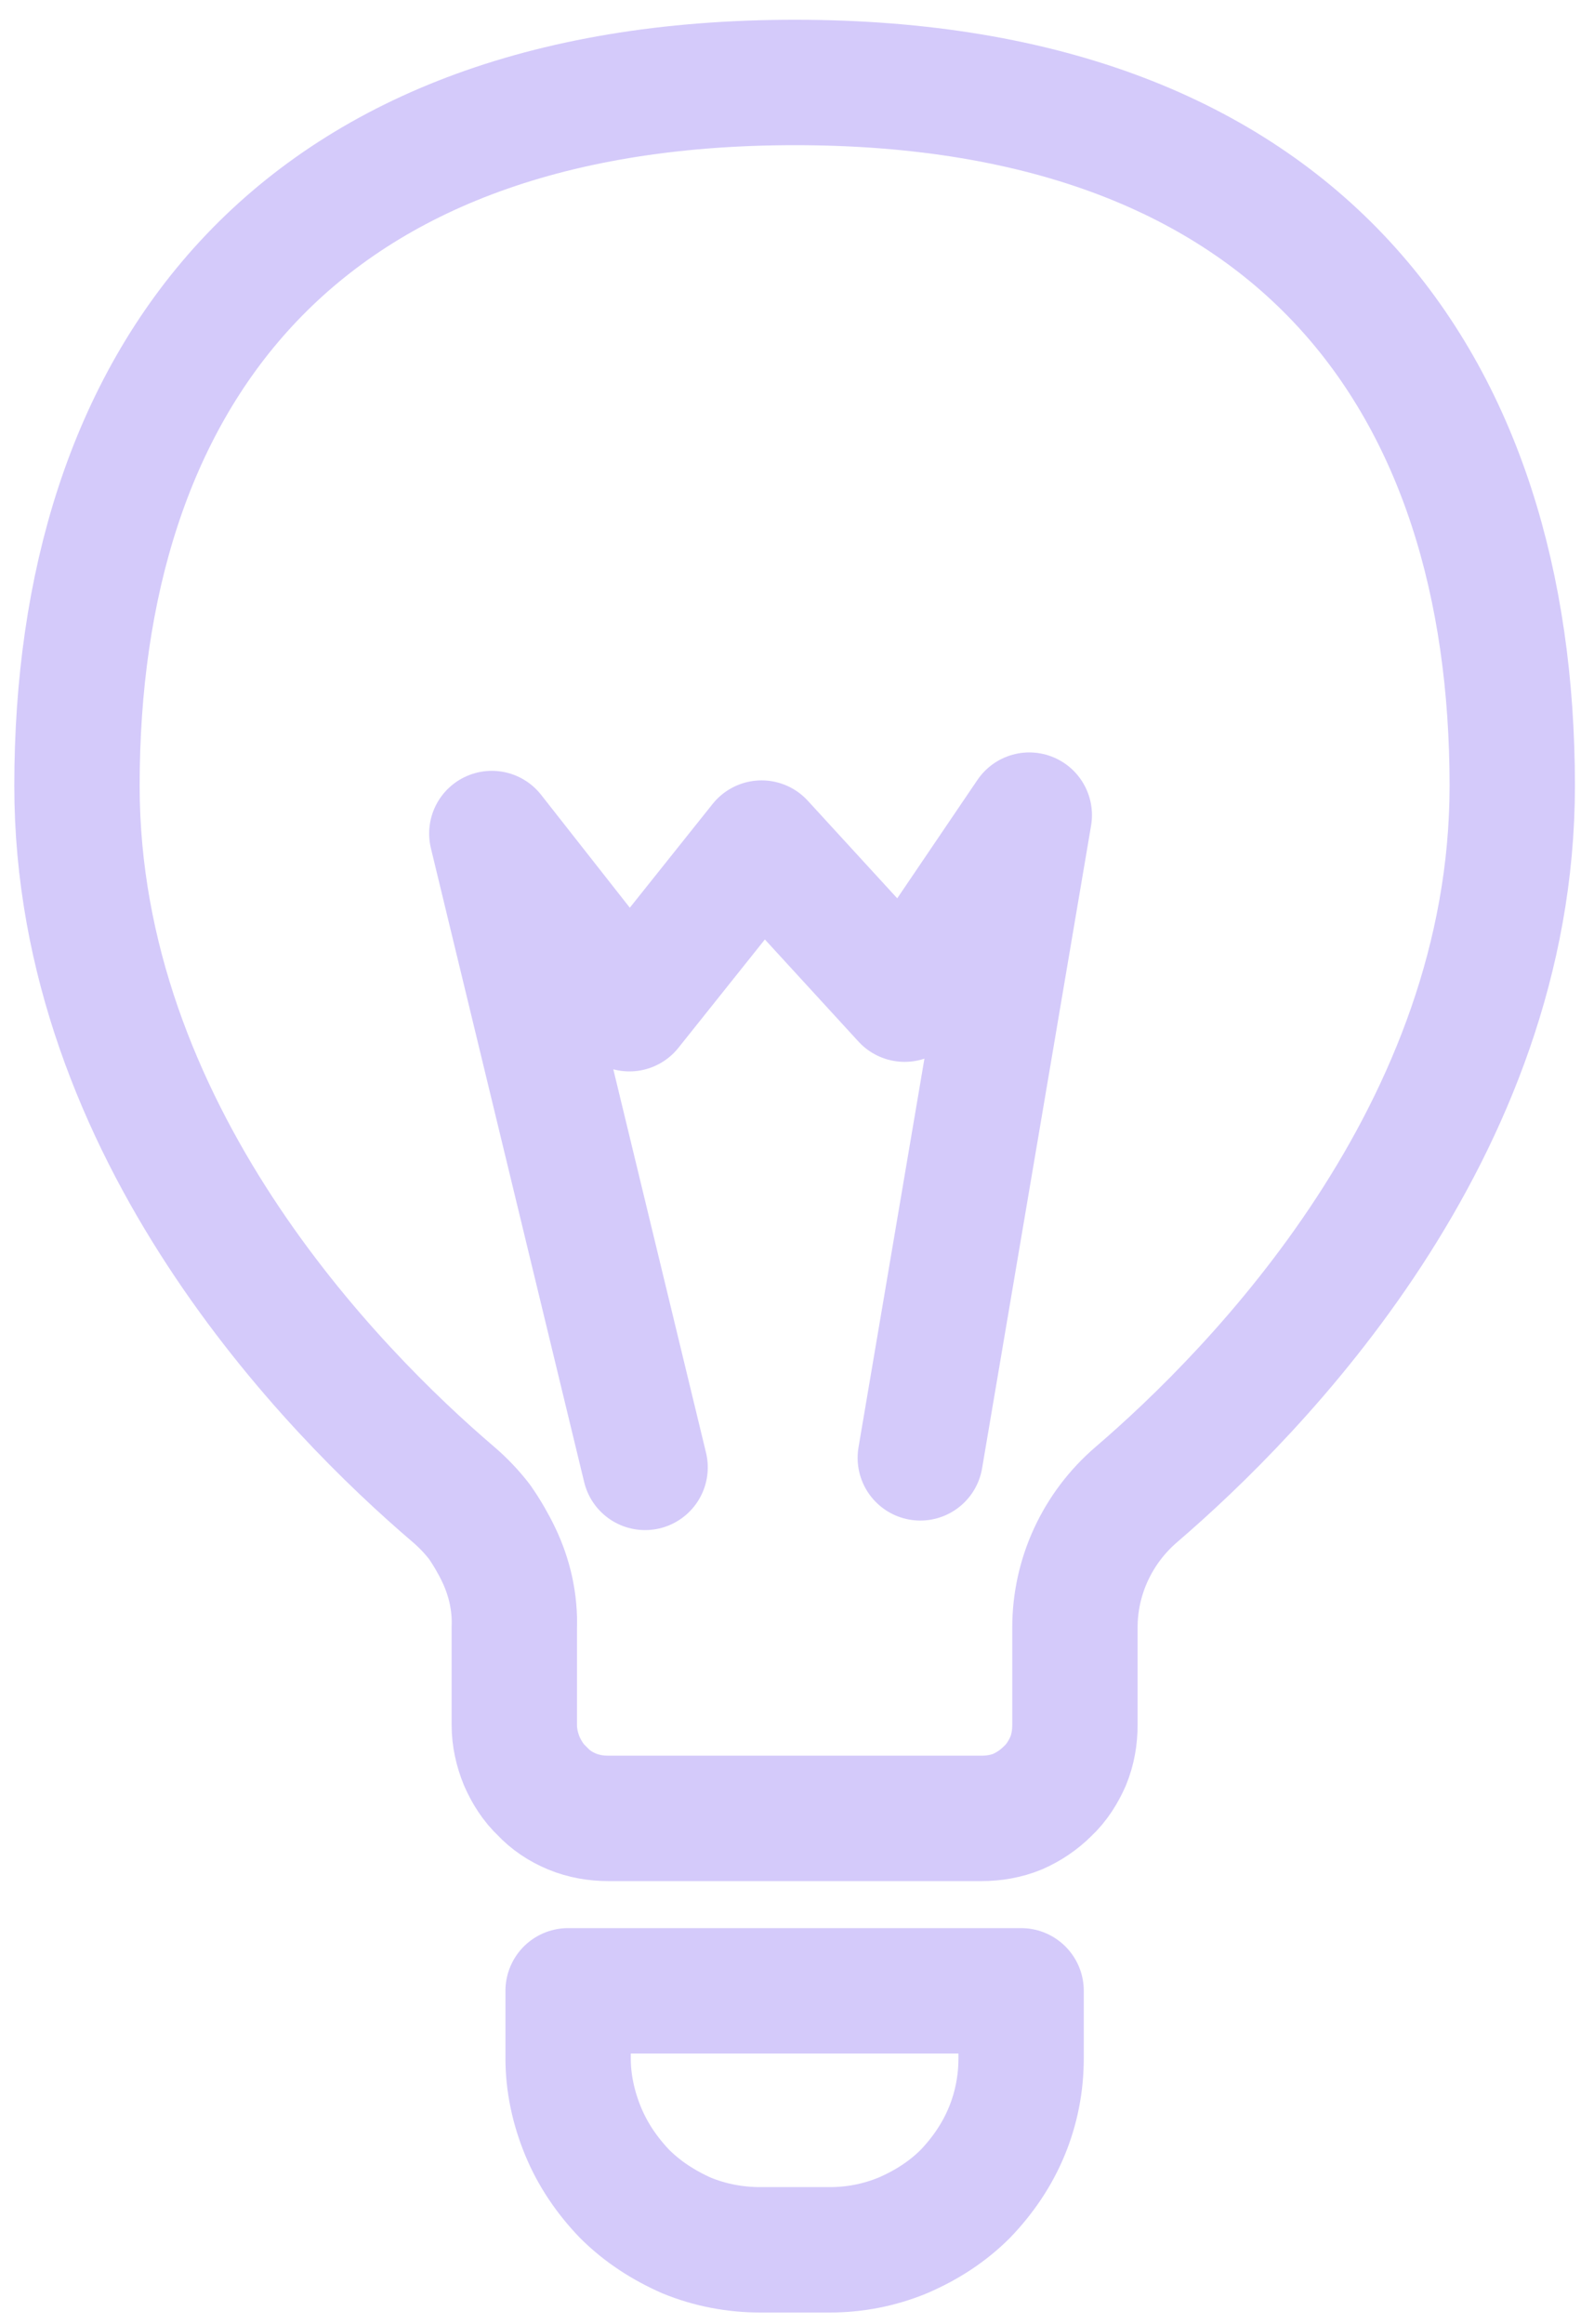<svg version="1.2" xmlns="http://www.w3.org/2000/svg" viewBox="0 0 234 341" width="234" height="341">
	<title>wired-outline-36-bulb-hover-blink (1)</title>
	<defs>
		<clipPath clipPathUnits="userSpaceOnUse" id="cp1">
			<path d="m-99-42h430v430h-430z"/>
		</clipPath>
		<clipPath clipPathUnits="userSpaceOnUse" id="cp2">
			<path d="m-99-42h430v430h-430z"/>
		</clipPath>
		<clipPath clipPathUnits="userSpaceOnUse" id="cp3">
			<path d="m-99-42h430v430h-430z"/>
		</clipPath>
		<clipPath clipPathUnits="userSpaceOnUse" id="cp4">
			<path d="m-99-42h430v430h-430z"/>
		</clipPath>
	</defs>
	<style>
		.s0 { fill: none;stroke: #d4cafa;stroke-linecap: round;stroke-linejoin: round;stroke-width: 16 } 
		.s1 { fill: none;stroke: #d4cafa;stroke-linecap: round;stroke-linejoin: round;stroke-width: 18.4 } 
	</style>
	<g id="Clip-Path" clip-path="url(#cp1)">
		<g>
			<g id="Clip-Path" clip-path="url(#cp2)">
			</g>
			<g id="Clip-Path" clip-path="url(#cp3)">
				<g>
					<path class="s0" d=""/>
					<path class="s0" d=""/>
					<path class="s0" d=""/>
					<path class="s0" d=""/>
					<path class="s0" d=""/>
					<path class="s0" d=""/>
					<path class="s0" d=""/>
					<path class="s1" d="m112.3 292.1h-28.9v9.9c0 3.7 0.8 7.3 2.2 10.7 1.4 3.4 3.5 6.5 6.1 9.2 2.6 2.6 5.7 4.6 9.1 6.1 3.4 1.4 7.1 2.1 10.8 2.1h10.2c3.7 0 7.3-0.7 10.7-2.1 3.5-1.5 6.6-3.5 9.2-6.1 2.6-2.7 4.7-5.8 6.1-9.2 1.4-3.4 2.1-7 2.1-10.7v-9.9z"/>
					<path class="s1" d="m116.7 266.8h27.4c1.8 0 3.6-0.3 5.3-1 1.6-0.7 3.1-1.7 4.4-3 1.3-1.2 2.3-2.8 3-4.4 0.7-1.7 1-3.5 1-5.3v-14.3c0-7.5 3.3-14.6 9-19.5 17.6-15.1 55.2-53.2 55.2-104 0-58.9-31-103.2-105.3-103.2-74.3 0-105.4 44.3-105.4 103.2 0 50.8 37.6 88.9 55.3 104q2.1 1.8 3.8 4 1.6 2.3 2.8 4.8 1.2 2.5 1.8 5.2 0.6 2.8 0.5 5.5v14.3c0 1.8 0.4 3.6 1.1 5.3 0.7 1.6 1.7 3.2 3 4.4 1.2 1.3 2.7 2.3 4.4 3 1.7 0.7 3.5 1 5.3 1z"/>
					<path class="s1" d="m135.1 213.9l16-94.3-18.3 27-21-22.9-19.4 24.3-20.2-25.7 22.5 93"/>
				</g>
			</g>
			<g id="Clip-Path" clip-path="url(#cp4)">
			</g>
		</g>
	</g>
</svg>